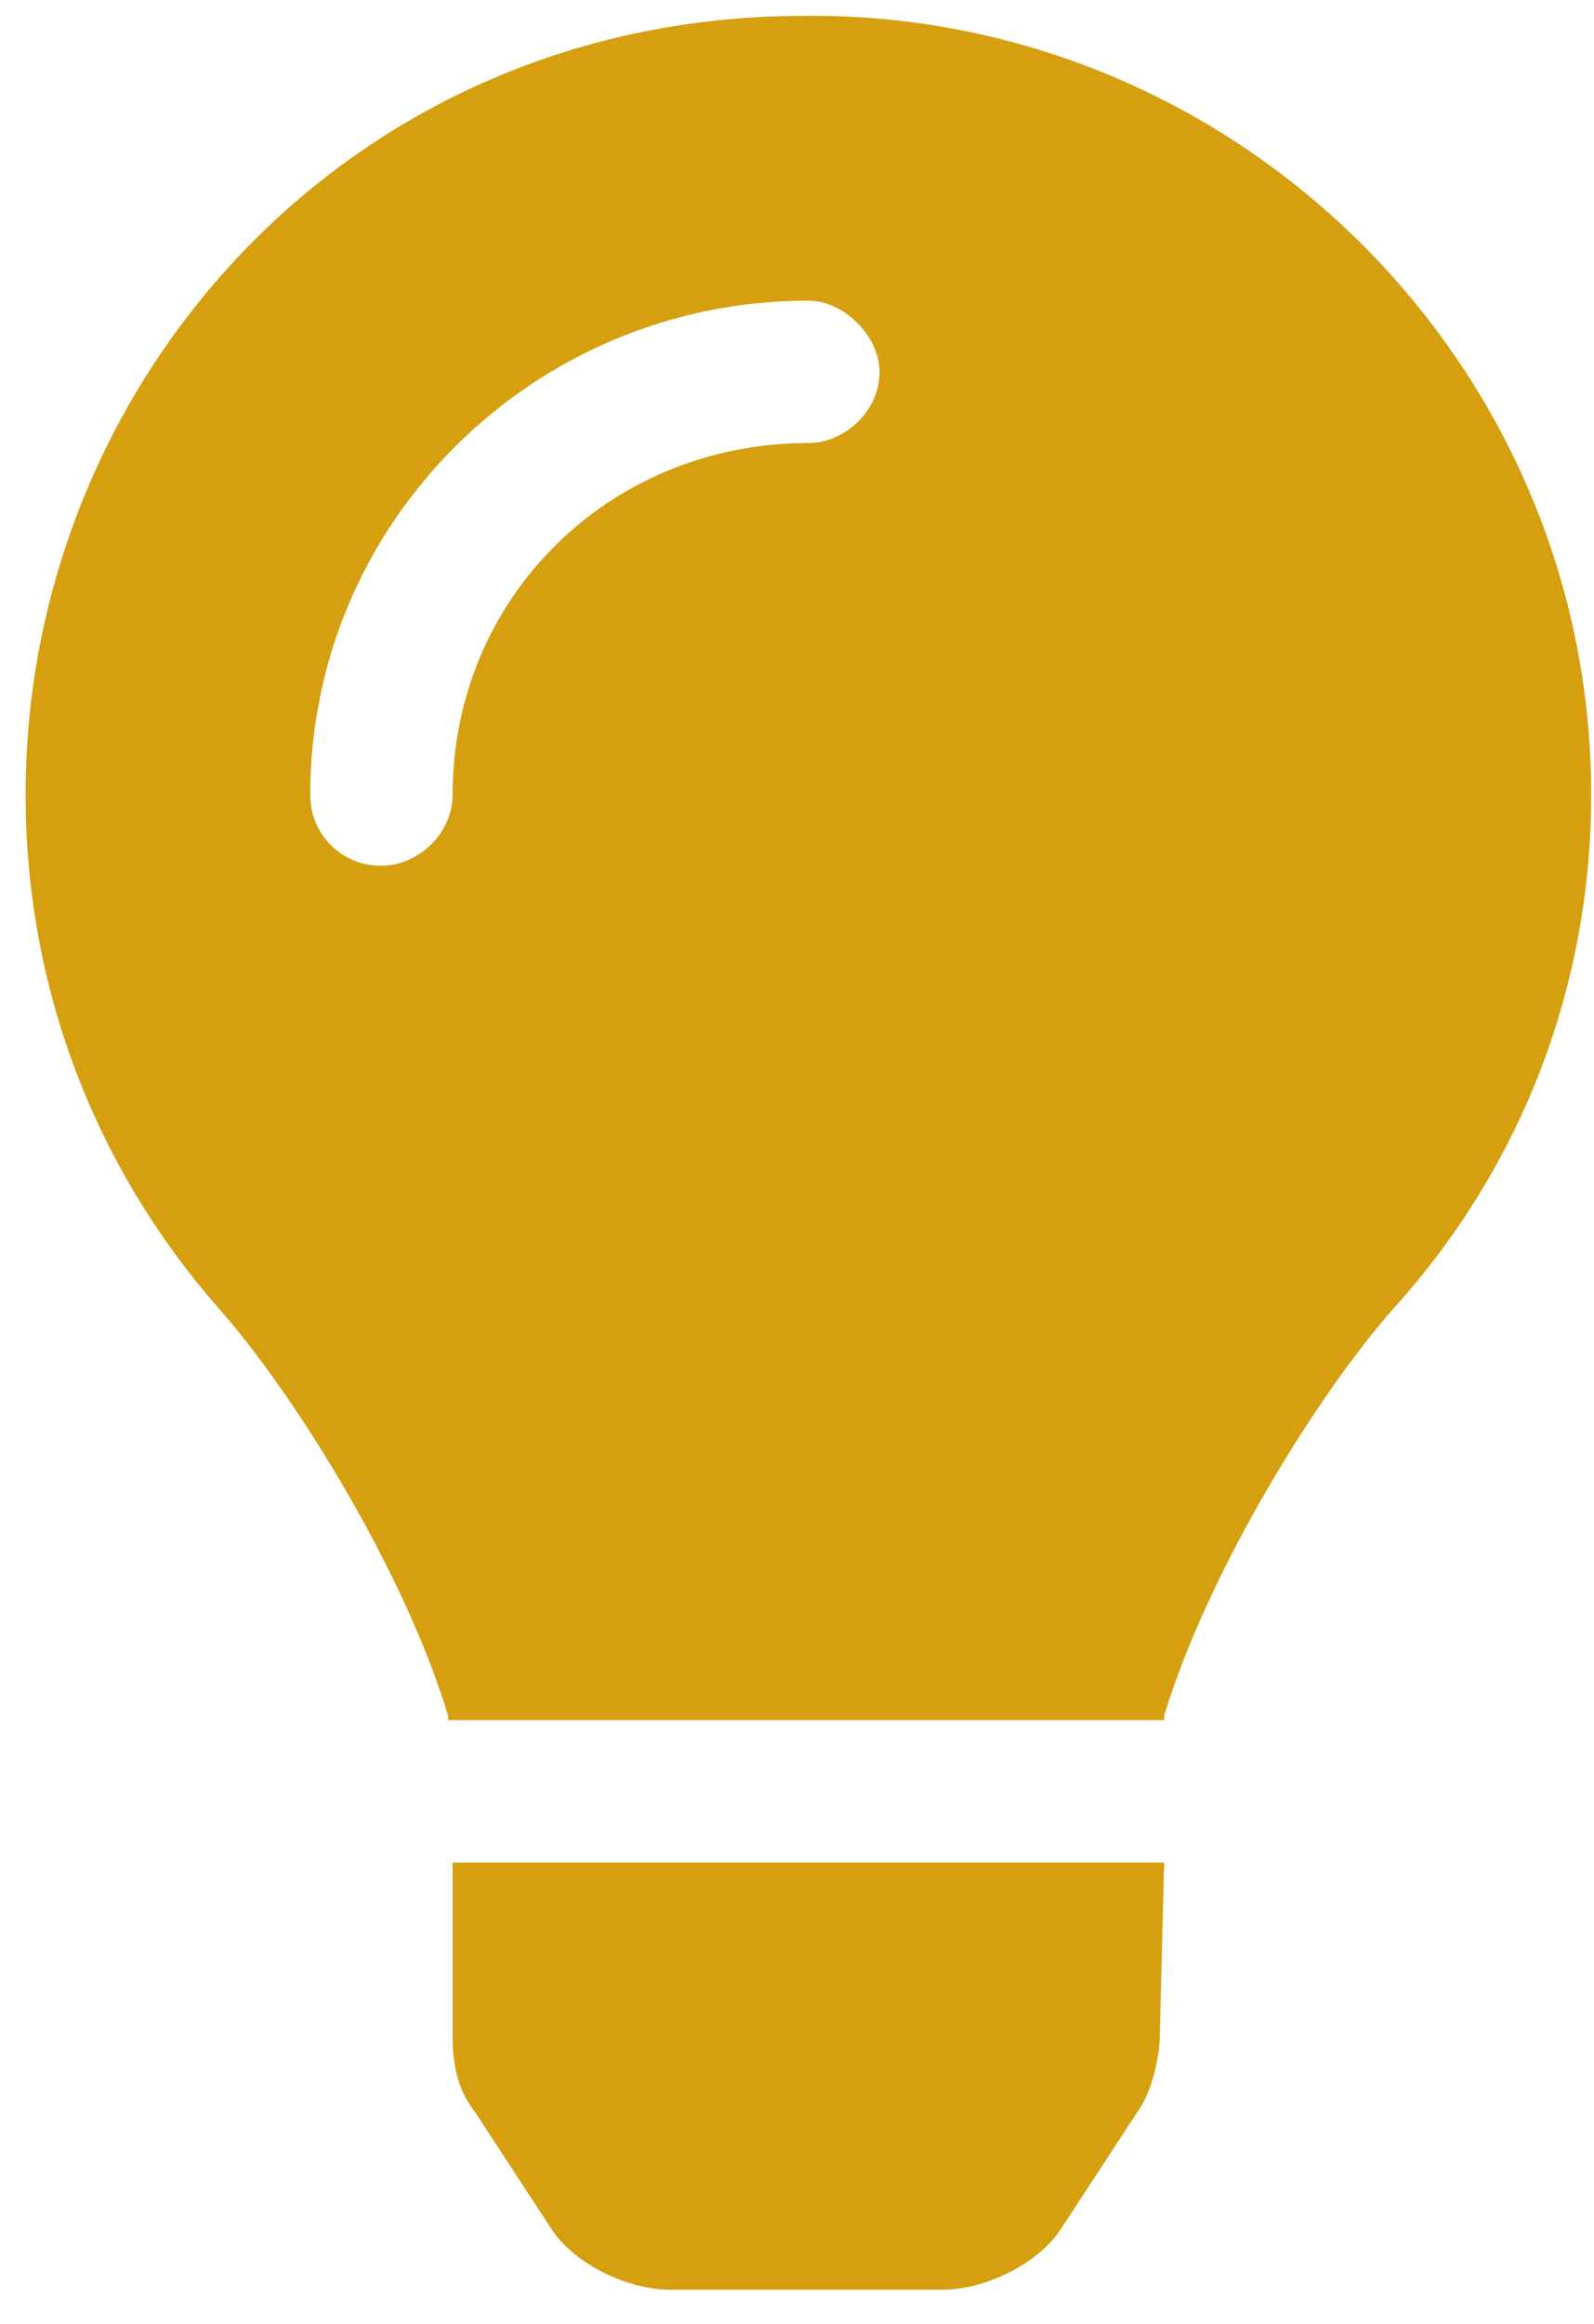 <?xml version="1.0" encoding="UTF-8"?>
<svg xmlns="http://www.w3.org/2000/svg" width="35" height="51" viewBox="0 0 35 51" fill="none">
  <path d="M9.938 44.684V40.875H25.562L25.465 44.684C25.465 45.172 25.27 45.953 24.977 46.344L23.316 48.883C22.828 49.664 21.656 50.25 20.68 50.25H14.723C13.746 50.25 12.574 49.664 12.086 48.883L10.426 46.344C10.035 45.855 9.938 45.27 9.938 44.684ZM17.652 0.348C27.125 0.25 34.938 7.965 34.938 17.438C34.938 21.832 33.277 25.738 30.641 28.668C28.98 30.523 26.539 34.43 25.562 37.652C25.562 37.652 25.562 37.652 25.562 37.75H9.84C9.84 37.652 9.84 37.652 9.84 37.652C8.863 34.43 6.422 30.523 4.762 28.668C2.125 25.641 0.562 21.734 0.562 17.438C0.562 8.355 7.691 0.348 17.652 0.348ZM17.75 9.723C18.531 9.723 19.312 9.039 19.312 8.16C19.312 7.379 18.531 6.598 17.75 6.598C11.695 6.598 6.812 11.48 6.812 17.438C6.812 18.316 7.496 19 8.375 19C9.156 19 9.938 18.316 9.938 17.438C9.938 13.141 13.355 9.723 17.75 9.723Z" fill="#D59F0F"></path>
</svg>
